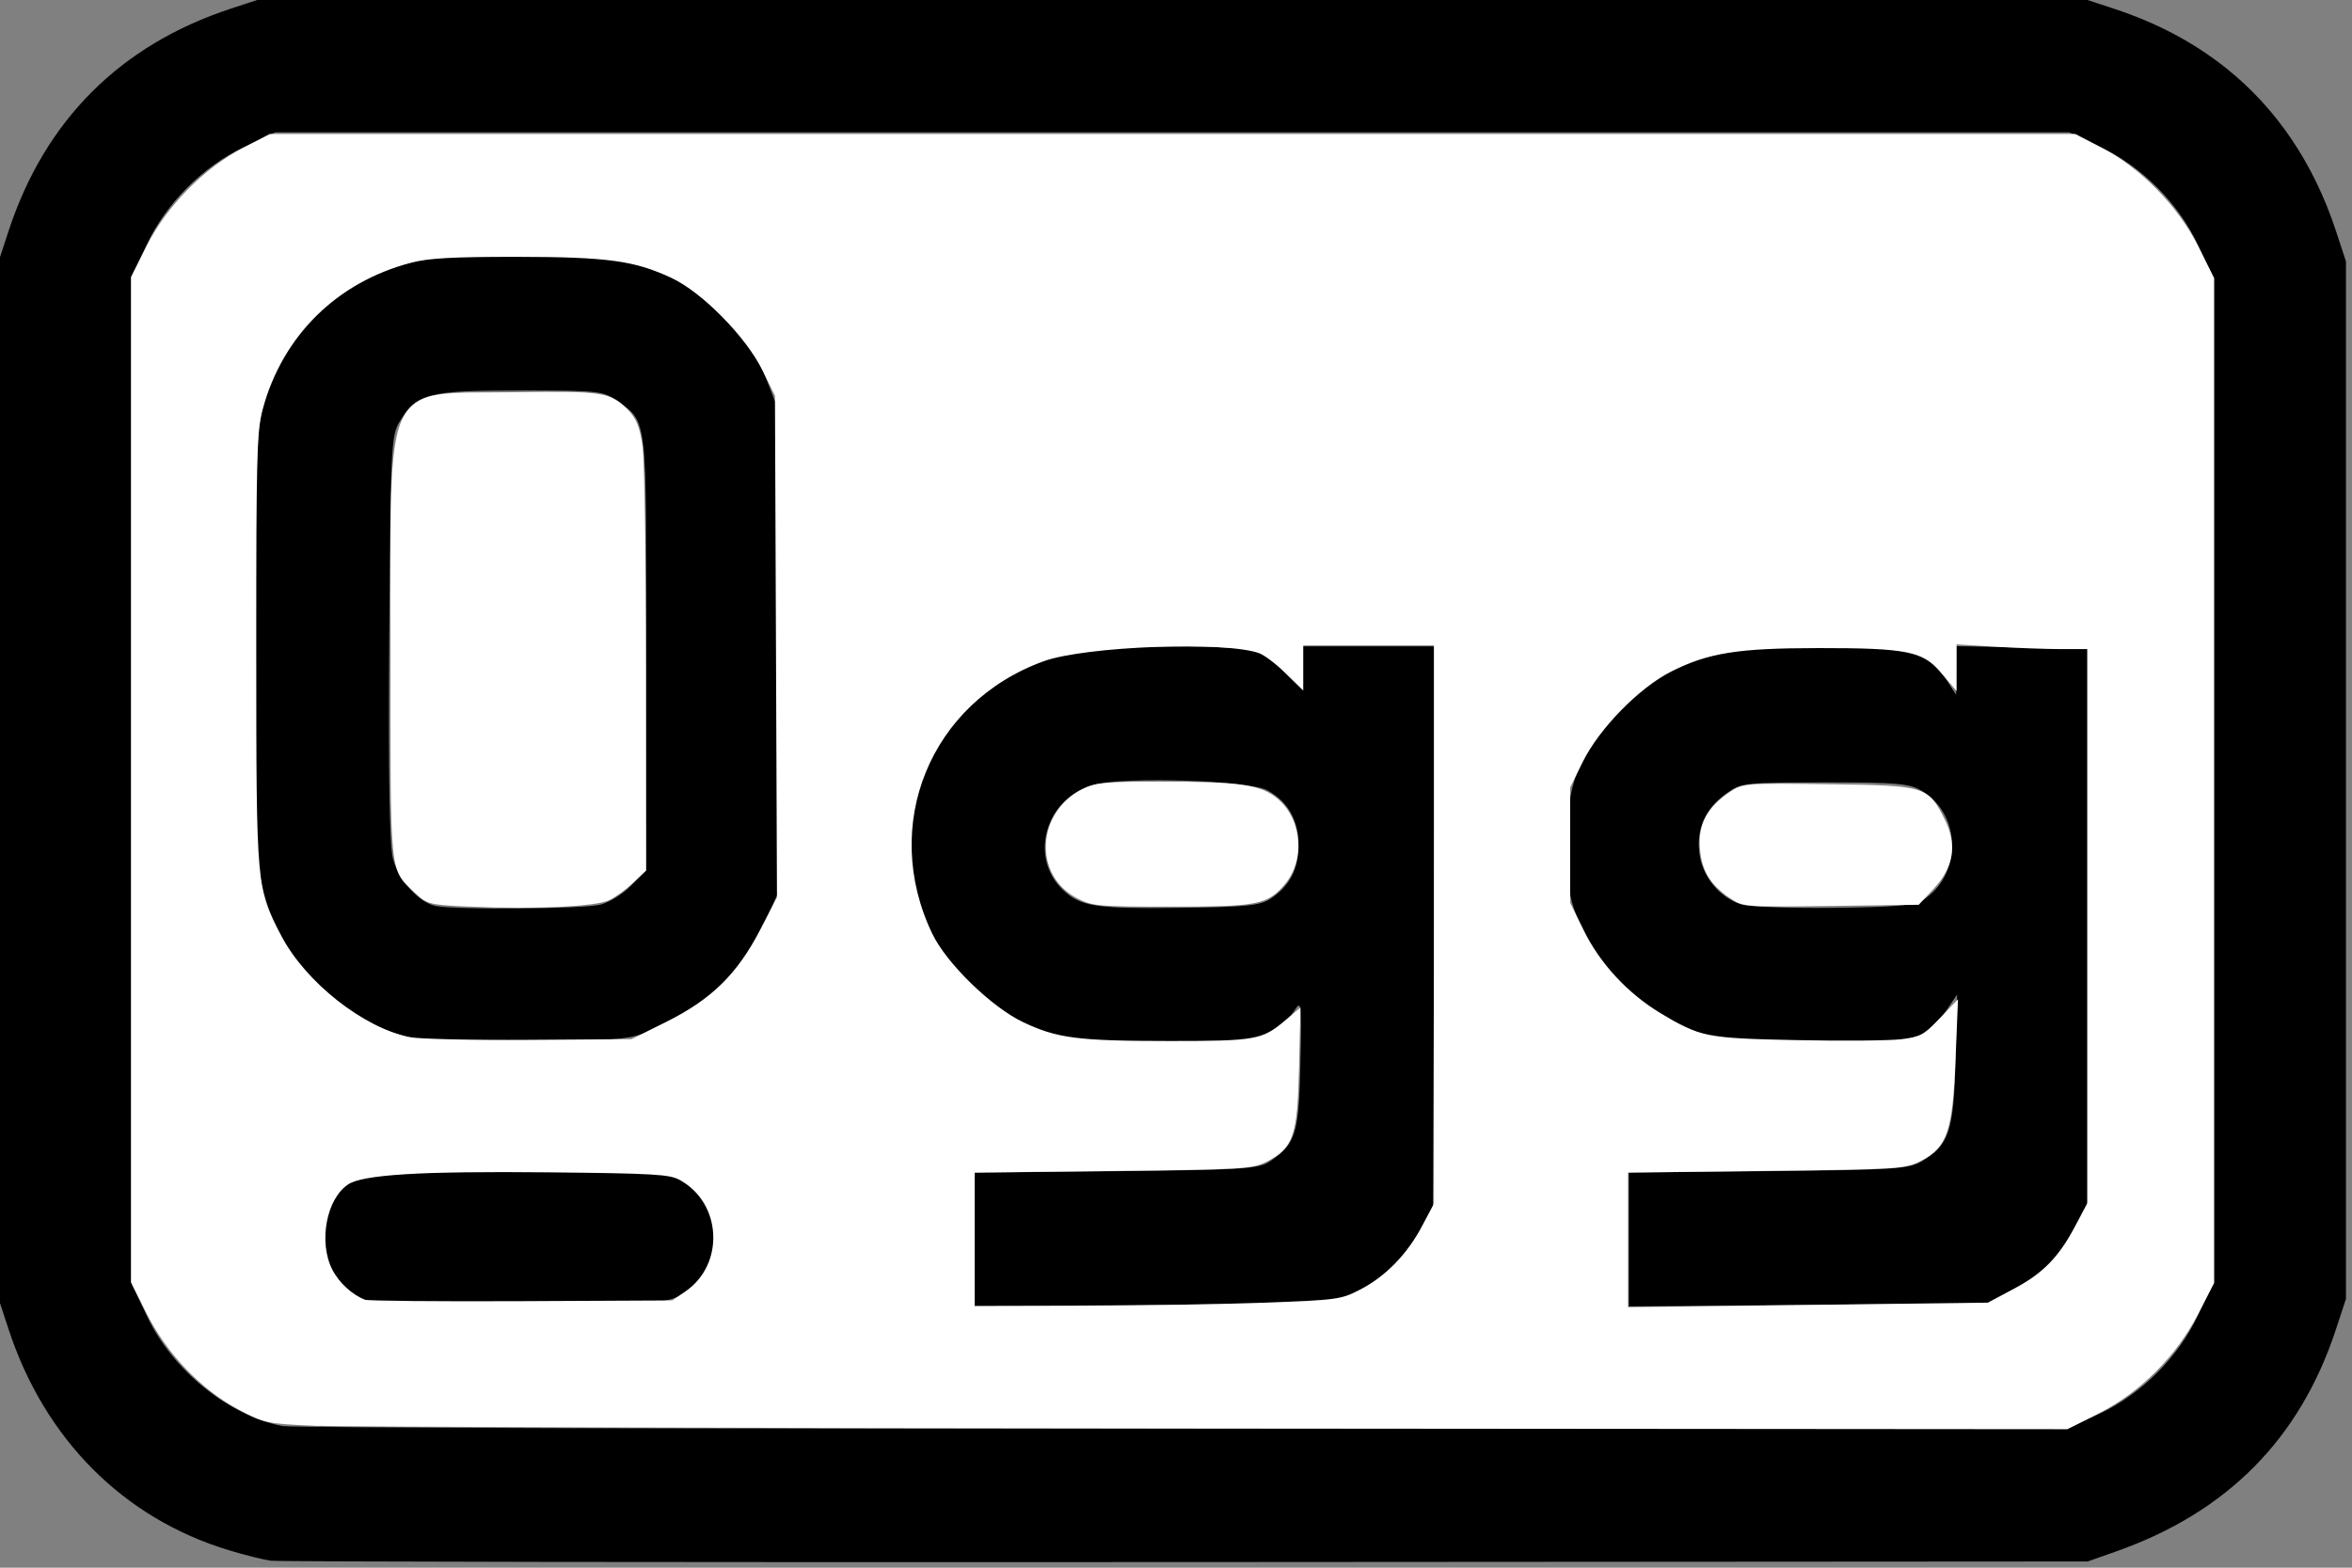 <?xml version="1.0" encoding="UTF-8"?>
<svg height="340" viewBox="0 0 510 340" width="510" xmlns="http://www.w3.org/2000/svg">
 <rect x="0" y="0" width="510" height="340" fill="#808080" stroke="none"/>
 <g transform="translate(-.81 1.62)">
  <path d="m59.5 336.865c-1.65-.233-5.771-1.267-9.157-2.298-22.79-6.936-39.83-24.042-47.654-47.839l-2.189-6.657v-225l2.189-6.657c7.873-23.945 24.208-40.281 48.154-48.154l6.657-2.189h395l6.657 2.189c9.342 3.071 17.342 7.311 24.382 12.921 10.882 8.672 18.99 20.688 23.772 35.233l2.189 6.657v225l-2.189 6.657c-7.79 23.692-23.563 39.629-47.63 48.122l-6.181 2.181-195.5.128c-107.525.07-196.85-.062-198.5-.295zm396.755-31.983c8.889-4.197 16.859-12.167 21.056-21.056l3.189-6.755v-219l-3.189-6.755c-4.197-8.889-12.167-16.859-21.056-21.056l-6.755-3.189h-389l-6.755 3.189c-8.889 4.197-16.859 12.167-21.056 21.056l-3.189 6.755v219l3.189 6.755c5.525 11.701 17.556 21.483 29.311 23.831 1.925.385 89.9.635 195.5.557l192-.143zm-374.241-24.021c-9.277-1.83-14.142-13.491-9.06-21.714 3.934-6.365 5.236-6.576 40.698-6.571 29.805.004 32.054.129 35.044 1.952 9.294 5.667 9.533 18.629.448 24.278-3.564 2.216-4.311 2.269-34.144 2.406-16.775.077-31.619-.081-32.987-.351zm129.987-13.661v-14.498l30.75-.315c27.769-.285 31.01-.492 33.431-2.135 5.598-3.8 6.284-6.004 6.596-21.18.283-13.753.256-13.951-1.494-11.219-.98 1.53-3.708 3.714-6.062 4.854-3.991 1.932-5.614 2.044-24 1.654-18.942-.402-19.993-.531-26.639-3.278-9.265-3.83-18.377-12.641-22.443-21.704-11.661-25.991 4.413-55.219 32.862-59.756 7.201-1.148 30.305-1.392 36.406-.384 2.666.44 5.127 1.866 7.75 4.489l3.844 3.844v-9h29.073l-.287 60.75-.287 60.75-2.661 5c-3.39 6.37-8.013 10.787-14.339 13.699-4.902 2.256-5.756 2.307-43.75 2.615l-38.75.314zm64.284-73.893c4.135-2.713 6.101-6.454 6.099-11.604-.003-5.435-2.309-9.49-6.781-11.92-3.97-2.158-30.872-3.024-37.604-1.212-10.476 2.821-14.227 15.738-6.639 22.866 3.783 3.554 7.078 4.056 25.189 3.838 14.374-.173 17.469-.481 19.736-1.969zm77.716 73.891v-14.519l30.25-.304c27.55-.277 30.528-.472 33.364-2.19 5.862-3.549 6.848-6.567 7.224-22.114l.338-14-2.358 3.5c-4.492 6.667-6.702 7.166-29.818 6.733-19.592-.367-20.756-.501-26.276-3.015-11.778-5.365-19.377-12.973-23.921-23.954-1.72-4.155-2.191-7.37-2.241-15.264-.086-13.689 2.444-20.215 11.458-29.561 11.146-11.556 21.516-14.483 48.798-13.769 16.177.423 18.225 1.087 22.121 7.167l2.027 3.163.017-5.277.017-5.277 14.25.277 14.25.277v120l-2.86 5.5c-3.837 7.378-6.054 9.631-13.14 13.35l-6 3.15-77.5.645v-14.519zm63.807-73.627c8.46-5.501 8.355-18.44-.192-23.614-2.746-1.662-5.247-1.886-21.114-1.886-17.246 0-18.137.098-21.265 2.329-4.603 3.283-6.566 7.537-5.961 12.913.575 5.099 4.402 9.779 9.188 11.235 1.671.508 10.688.834 20.038.724 13.158-.155 17.521-.539 19.307-1.7zm-326.807 30.049c-16.951-3.104-31.088-18.116-33.948-36.049-1.378-8.642-1.366-88.47.015-96.981 3.093-19.063 17.425-33.049 36.997-36.104 4.616-.721 13.885-.97 24.437-.658 15.529.46 17.649.747 24.5 3.324 6.37 2.396 8.555 3.894 14.5 9.943 5.377 5.47 7.58 8.612 9.5 13.549l2.5 6.427v105l-2.453 5.5c-5.12 11.478-12.019 18.363-23.771 23.721-5.578 2.543-6.496 2.642-26.776 2.893-11.55.143-23.025-.111-25.5-.564zm40.057-29.049c1.956-.543 4.881-2.37 6.5-4.059l2.943-3.071.279-46.93c.308-51.818.451-50.501-6.013-55.112-3.128-2.231-4.019-2.329-21.265-2.329-20.007 0-22.314.608-26.114 6.886-1.758 2.904-1.906 6.07-2.184 46.827-.207 30.364.048 45.0.837 47.93 1.228 4.562 5.697 9.469 9.248 10.156 4.561.883 32.352.651 35.77-.298z"/>
  <path d="m68.874 307.189c-10.26-.449-10.669-.538-16.32-3.558-7.907-4.226-15.261-11.948-19.603-20.582l-3.34-6.642v-217.834l3.349-6.66c4.291-8.534 12.351-16.755 20.651-21.063l5.785-3.003h391.336l5.785 3.023c8.318 4.347 16.3 12.544 20.621 21.177l3.378 6.749v217.732l-3.401 6.6c-4.711 9.142-12.55 16.978-21.474 21.465l-6.66 3.349-184.792-.147c-101.635-.081-189.527-.354-195.316-.607zm206.024-25.874c15.893-.587 16.778-.706 20.916-2.828 5.614-2.878 10.412-7.773 13.691-13.967l2.631-4.97v-121.607h-29.143v9.242l-3.44-3.36c-1.892-1.848-4.377-3.711-5.522-4.141-7.23-2.715-37.931-1.586-47.066 1.73-24.835 9.015-35.789 35.852-24.357 59.672 3.109 6.478 12.951 16.057 19.877 19.346 7.446 3.536 11.972 4.12 31.999 4.125 18.614.005 20.178-.273 25.159-4.473l2.721-2.294-.294 12.493c-.337 14.322-1.178 16.782-6.718 19.656-3.005 1.559-4.93 1.675-33.393 2.004l-30.204.349v29.746l23.274-.055c12.801-.03 30.742-.331 39.869-.668zm162.843-3.083c6.393-3.431 9.809-6.951 13.54-13.951l2.522-4.731v-120.797h-5.946c-3.27 0-9.827-.237-14.571-.528l-8.626-.528v9.442l-2.826-3.301c-3.937-4.599-7.558-5.32-26.666-5.306-17.62.013-24.003 1.029-32.127 5.116-7.049 3.546-15.794 12.482-19.419 19.843l-2.748 5.581v25.212l3.036 6.145c3.549 7.183 9.53 13.646 16.607 17.945 8.764 5.324 10.093 5.589 29.979 5.995 9.928.203 20.128.111 22.667-.203 4.099-.507 5.017-.988 8.189-4.288l3.573-3.717-.505 12.309c-.618 15.066-1.771 18.483-7.179 21.276-3.406 1.759-4.388 1.823-33.663 2.178l-30.155.366v30.006l78.59-.991zm-288.099.582c8.861-6.074 8.162-19.755-1.274-24.905-2.281-1.245-5.722-1.446-28.915-1.684-27.398-.281-40.057.499-43.378 2.676-4.878 3.196-6.7 12.882-3.576 19.006 1.488 2.916 4.423 5.631 7.304 6.755.668.261 15.995.404 34.061.318l32.846-.156zm-4.19-58.445c9.883-4.918 15.566-10.498 20.581-20.209l3.66-7.086-.219-54.482-.219-54.482-2.73-5.55c-3.635-7.39-13.183-17.097-19.937-20.269-8.059-3.785-14.057-4.6-33.896-4.61-13.703-.006-19.055.29-22.77 1.263-16.303 4.268-28.153 15.952-32.555 32.099-1.262 4.628-1.406 10.015-1.395 52.114.013 52.035-0 51.888 5.458 62.333 5.308 10.157 17.913 20.129 28.087 22.22 2.004.412 13.696.681 25.983.598l22.34-.151z" fill="#fff" stroke="#fff" stroke-width=".81"/>
  <path d="m102.721 194.61c-8.71-.389-9.156-.498-11.608-2.833-5.509-5.246-5.241-2.571-5.216-52.214.03-59.88-2.16-55.29 26.587-55.712 19.081-.28 20.615-.037 24.341 3.851 1.615 1.686 2.355 3.573 2.912 7.429.411 2.843.755 24.679.764 48.523l.016 43.353-2.631 2.497c-1.447 1.373-3.724 3.04-5.06 3.703-2.819 1.401-16.202 2.024-30.105 1.403z" fill="#fff" stroke="#fff" stroke-width=".81"/>
  <path d="m234.432 192.768c-9.177-4.853-8.392-18.093 1.361-22.937 2.647-1.315 4.965-1.531 16.439-1.531 17.551 0 21.973.655 25.533 3.781 4.984 4.376 5.615 12.735 1.345 17.81-3.637 4.322-5.679 4.719-24.297 4.719-16.019 0-17.08-.096-20.381-1.842z" fill="#fff" stroke="#fff" stroke-width=".81"/>
  <path d="m376.158 192.84c-4.228-2.877-5.961-5.757-6.346-10.542-.399-4.975 1.526-8.594 6.274-11.793 2.748-1.852 3.082-1.878 21.174-1.638 21.008.278 21.35.38 24.86 7.378 2.689 5.363 1.946 10.043-2.322 14.62l-3.114 3.34-18.886.254c-18.612.251-18.926.227-21.64-1.619z" fill="#fff" stroke="#fff" stroke-width=".81"/>
 </g>
</svg>
